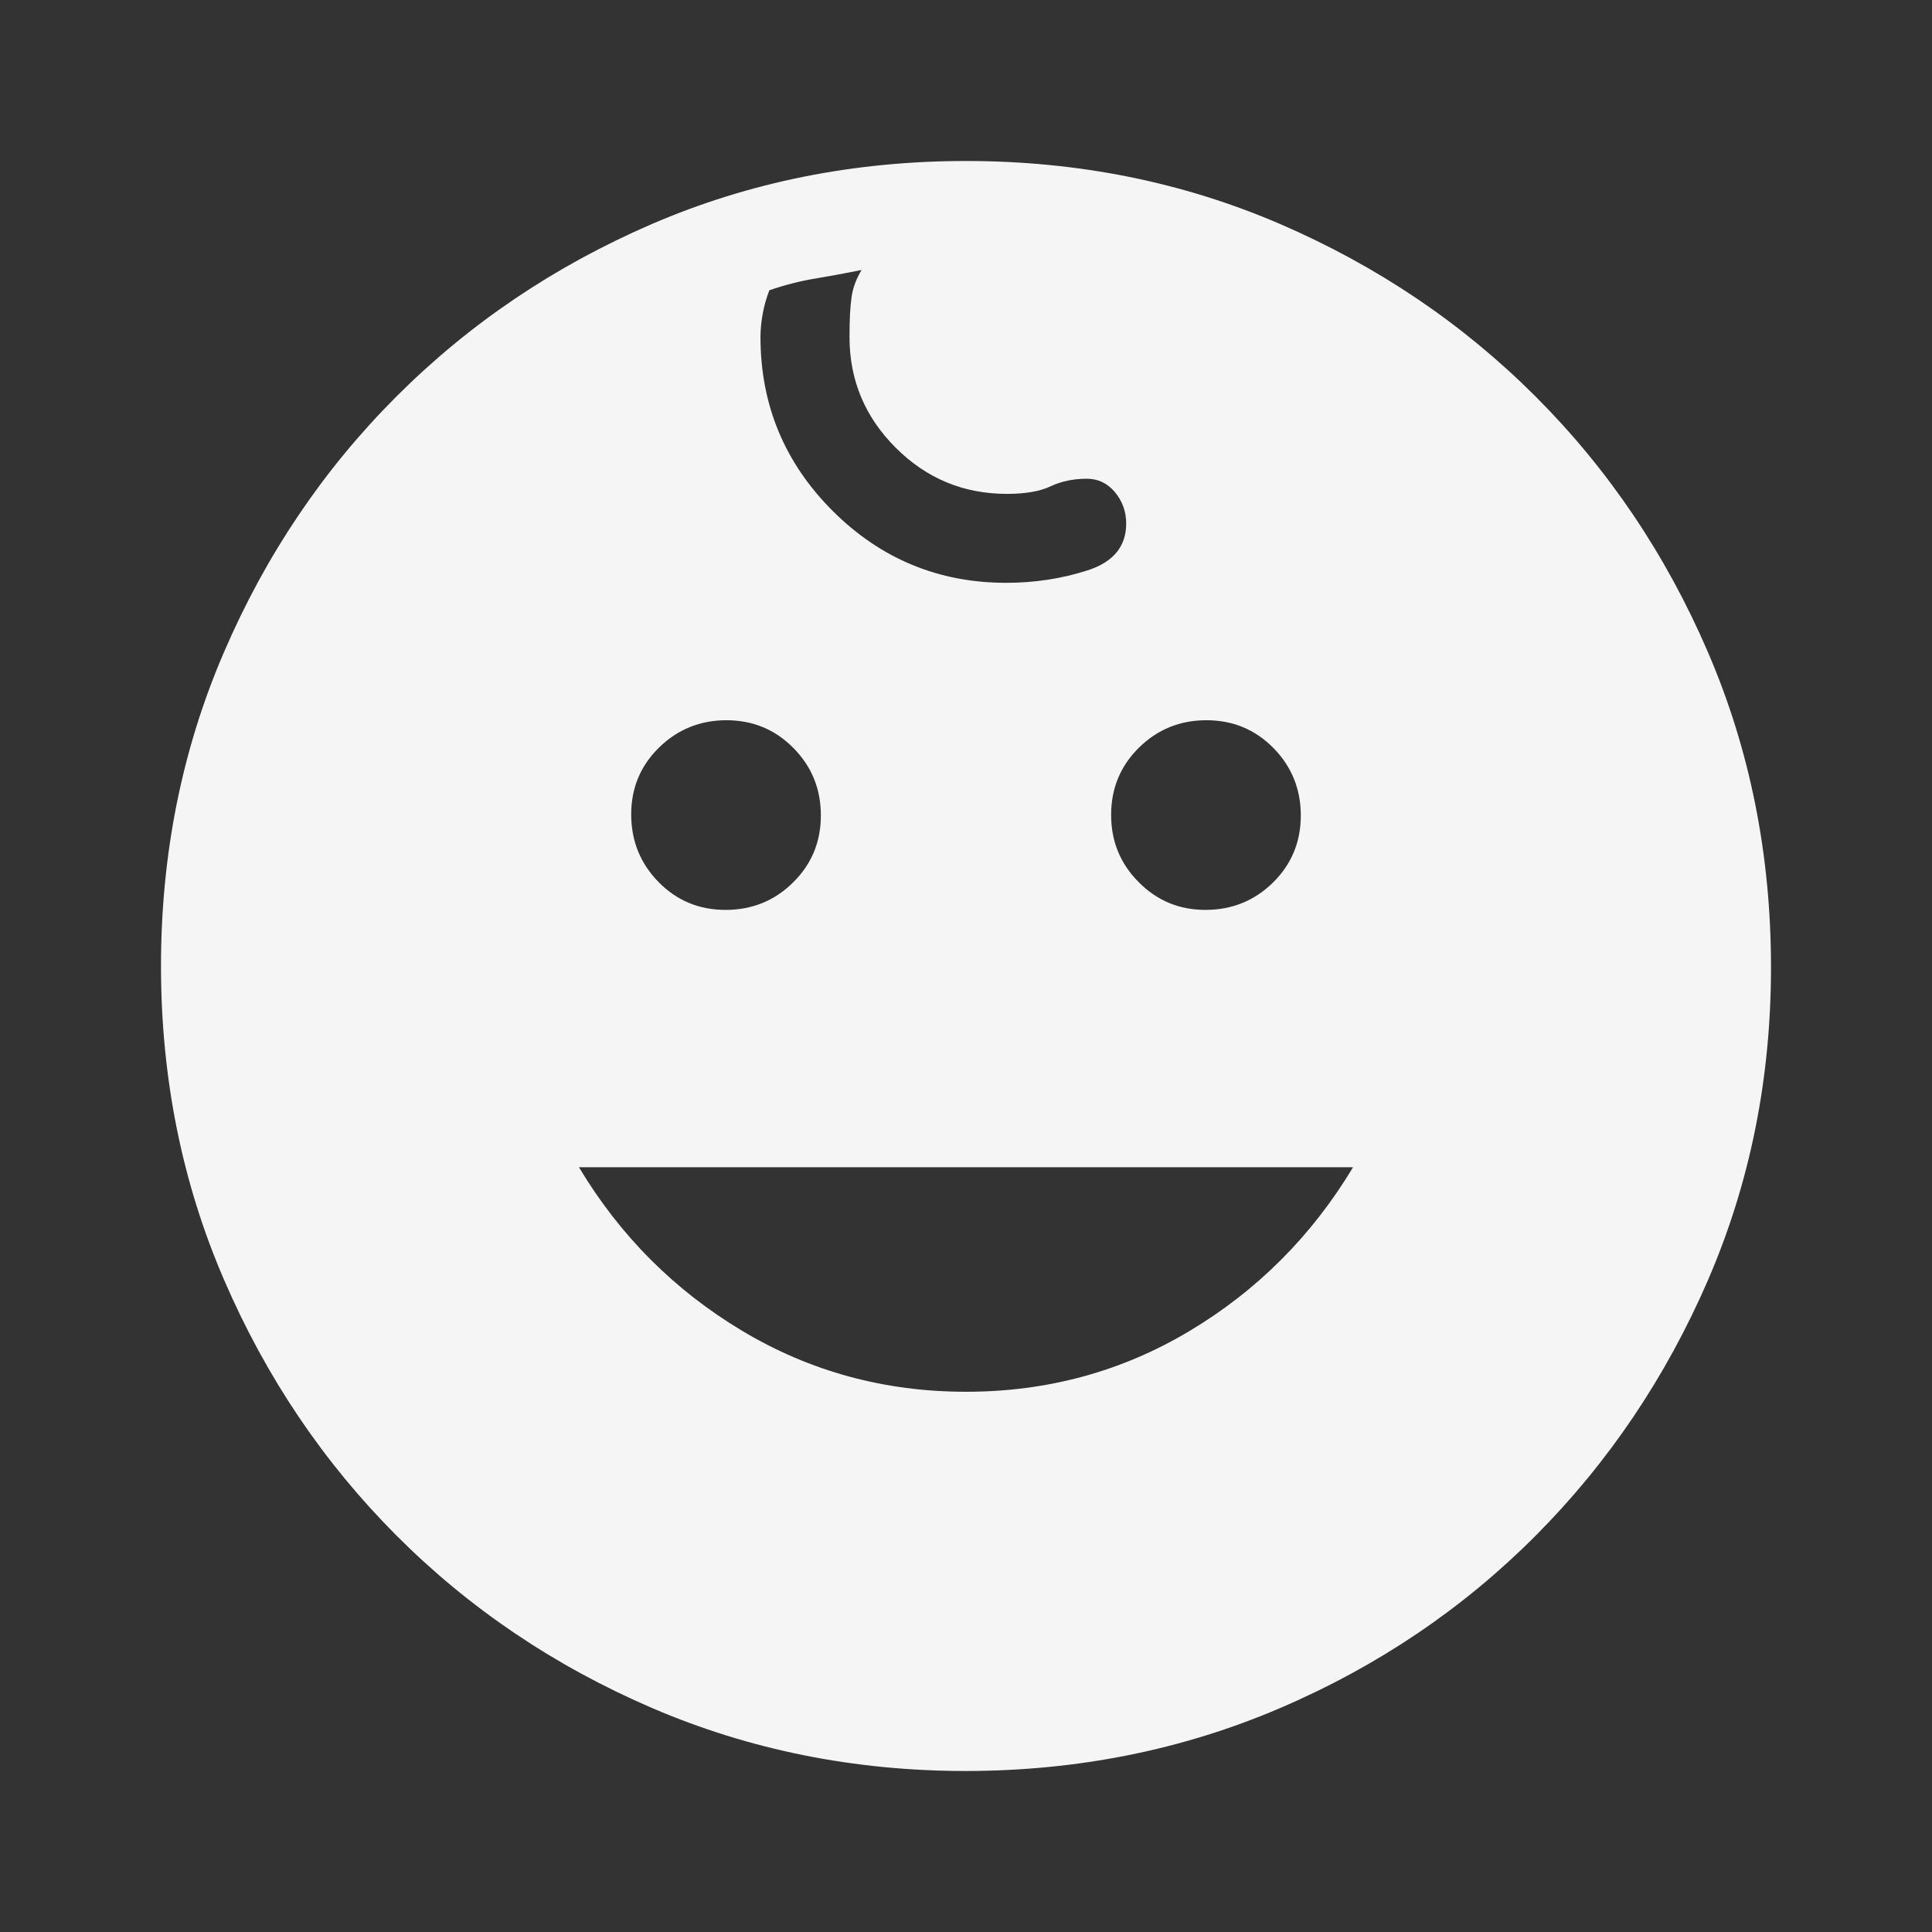 <?xml version="1.0" encoding="UTF-8"?> <svg xmlns="http://www.w3.org/2000/svg" viewBox="0 0 24.00 24.00" data-guides="{&quot;vertical&quot;:[],&quot;horizontal&quot;:[]}"><rect x="0" y="0" width="24.00" height="24.00" fill="#333333" stroke="none"/><defs></defs><path fill="#f5f5f5" stroke="none" fill-opacity="1" stroke-width="1" stroke-opacity="1" id="tSvg1c8bf8719c" title="Path 4" d="M14.975 11.303C15.304 11.303 15.584 11.189 15.814 10.963C16.044 10.736 16.159 10.458 16.159 10.13C16.159 9.802 16.045 9.522 15.819 9.292C15.592 9.062 15.315 8.947 14.986 8.947C14.658 8.947 14.379 9.061 14.149 9.287C13.919 9.514 13.803 9.792 13.803 10.12C13.802 10.448 13.915 10.727 14.144 10.957C14.372 11.188 14.648 11.303 14.975 11.303ZM9.014 11.303C9.343 11.303 9.622 11.189 9.851 10.963C10.082 10.736 10.197 10.458 10.197 10.13C10.197 9.802 10.084 9.522 9.856 9.292C9.629 9.062 9.351 8.947 9.024 8.947C8.696 8.947 8.417 9.061 8.186 9.287C7.955 9.514 7.84 9.792 7.841 10.12C7.842 10.448 7.955 10.727 8.181 10.957C8.407 11.188 8.685 11.303 9.014 11.303ZM12 17.289C13.01 17.289 13.936 17.037 14.777 16.534C15.619 16.03 16.296 15.352 16.808 14.5C13.602 14.5 10.398 14.5 7.192 14.5C7.703 15.352 8.38 16.03 9.223 16.534C10.064 17.037 10.99 17.289 12 17.289ZM12.001 22C10.614 22 9.314 21.739 8.101 21.218C6.889 20.696 5.83 19.982 4.925 19.075C4.02 18.168 3.306 17.11 2.784 15.9C2.261 14.69 2 13.39 2 12C2 10.61 2.261 9.31 2.783 8.1C3.304 6.89 4.018 5.832 4.925 4.925C5.832 4.018 6.89 3.304 8.1 2.782C9.31 2.261 10.61 2 12 2C13.39 2 14.69 2.261 15.9 2.782C17.11 3.304 18.168 4.018 19.075 4.925C19.982 5.832 20.695 6.89 21.216 8.1C21.737 9.31 21.998 10.61 22 12C22.002 13.39 21.741 14.69 21.218 15.9C20.694 17.11 19.98 18.169 19.075 19.078C18.17 19.986 17.112 20.7 15.9 21.219C14.688 21.738 13.388 21.998 12.001 22ZM12.5 7.24C12.854 7.24 13.191 7.188 13.511 7.085C13.83 6.982 13.99 6.788 13.99 6.504C13.99 6.355 13.943 6.225 13.85 6.114C13.757 6.002 13.64 5.947 13.5 5.947C13.333 5.947 13.184 5.979 13.051 6.041C12.919 6.104 12.738 6.135 12.508 6.135C11.969 6.135 11.509 5.944 11.126 5.561C10.744 5.179 10.553 4.722 10.553 4.187C10.553 3.974 10.561 3.809 10.578 3.694C10.594 3.577 10.636 3.464 10.703 3.354C10.498 3.395 10.305 3.431 10.123 3.461C9.94 3.491 9.752 3.539 9.557 3.606C9.521 3.7 9.493 3.797 9.475 3.896C9.457 3.995 9.447 4.092 9.447 4.187C9.447 5.029 9.746 5.748 10.342 6.345C10.94 6.942 11.659 7.24 12.5 7.24Z"></path></svg> 
